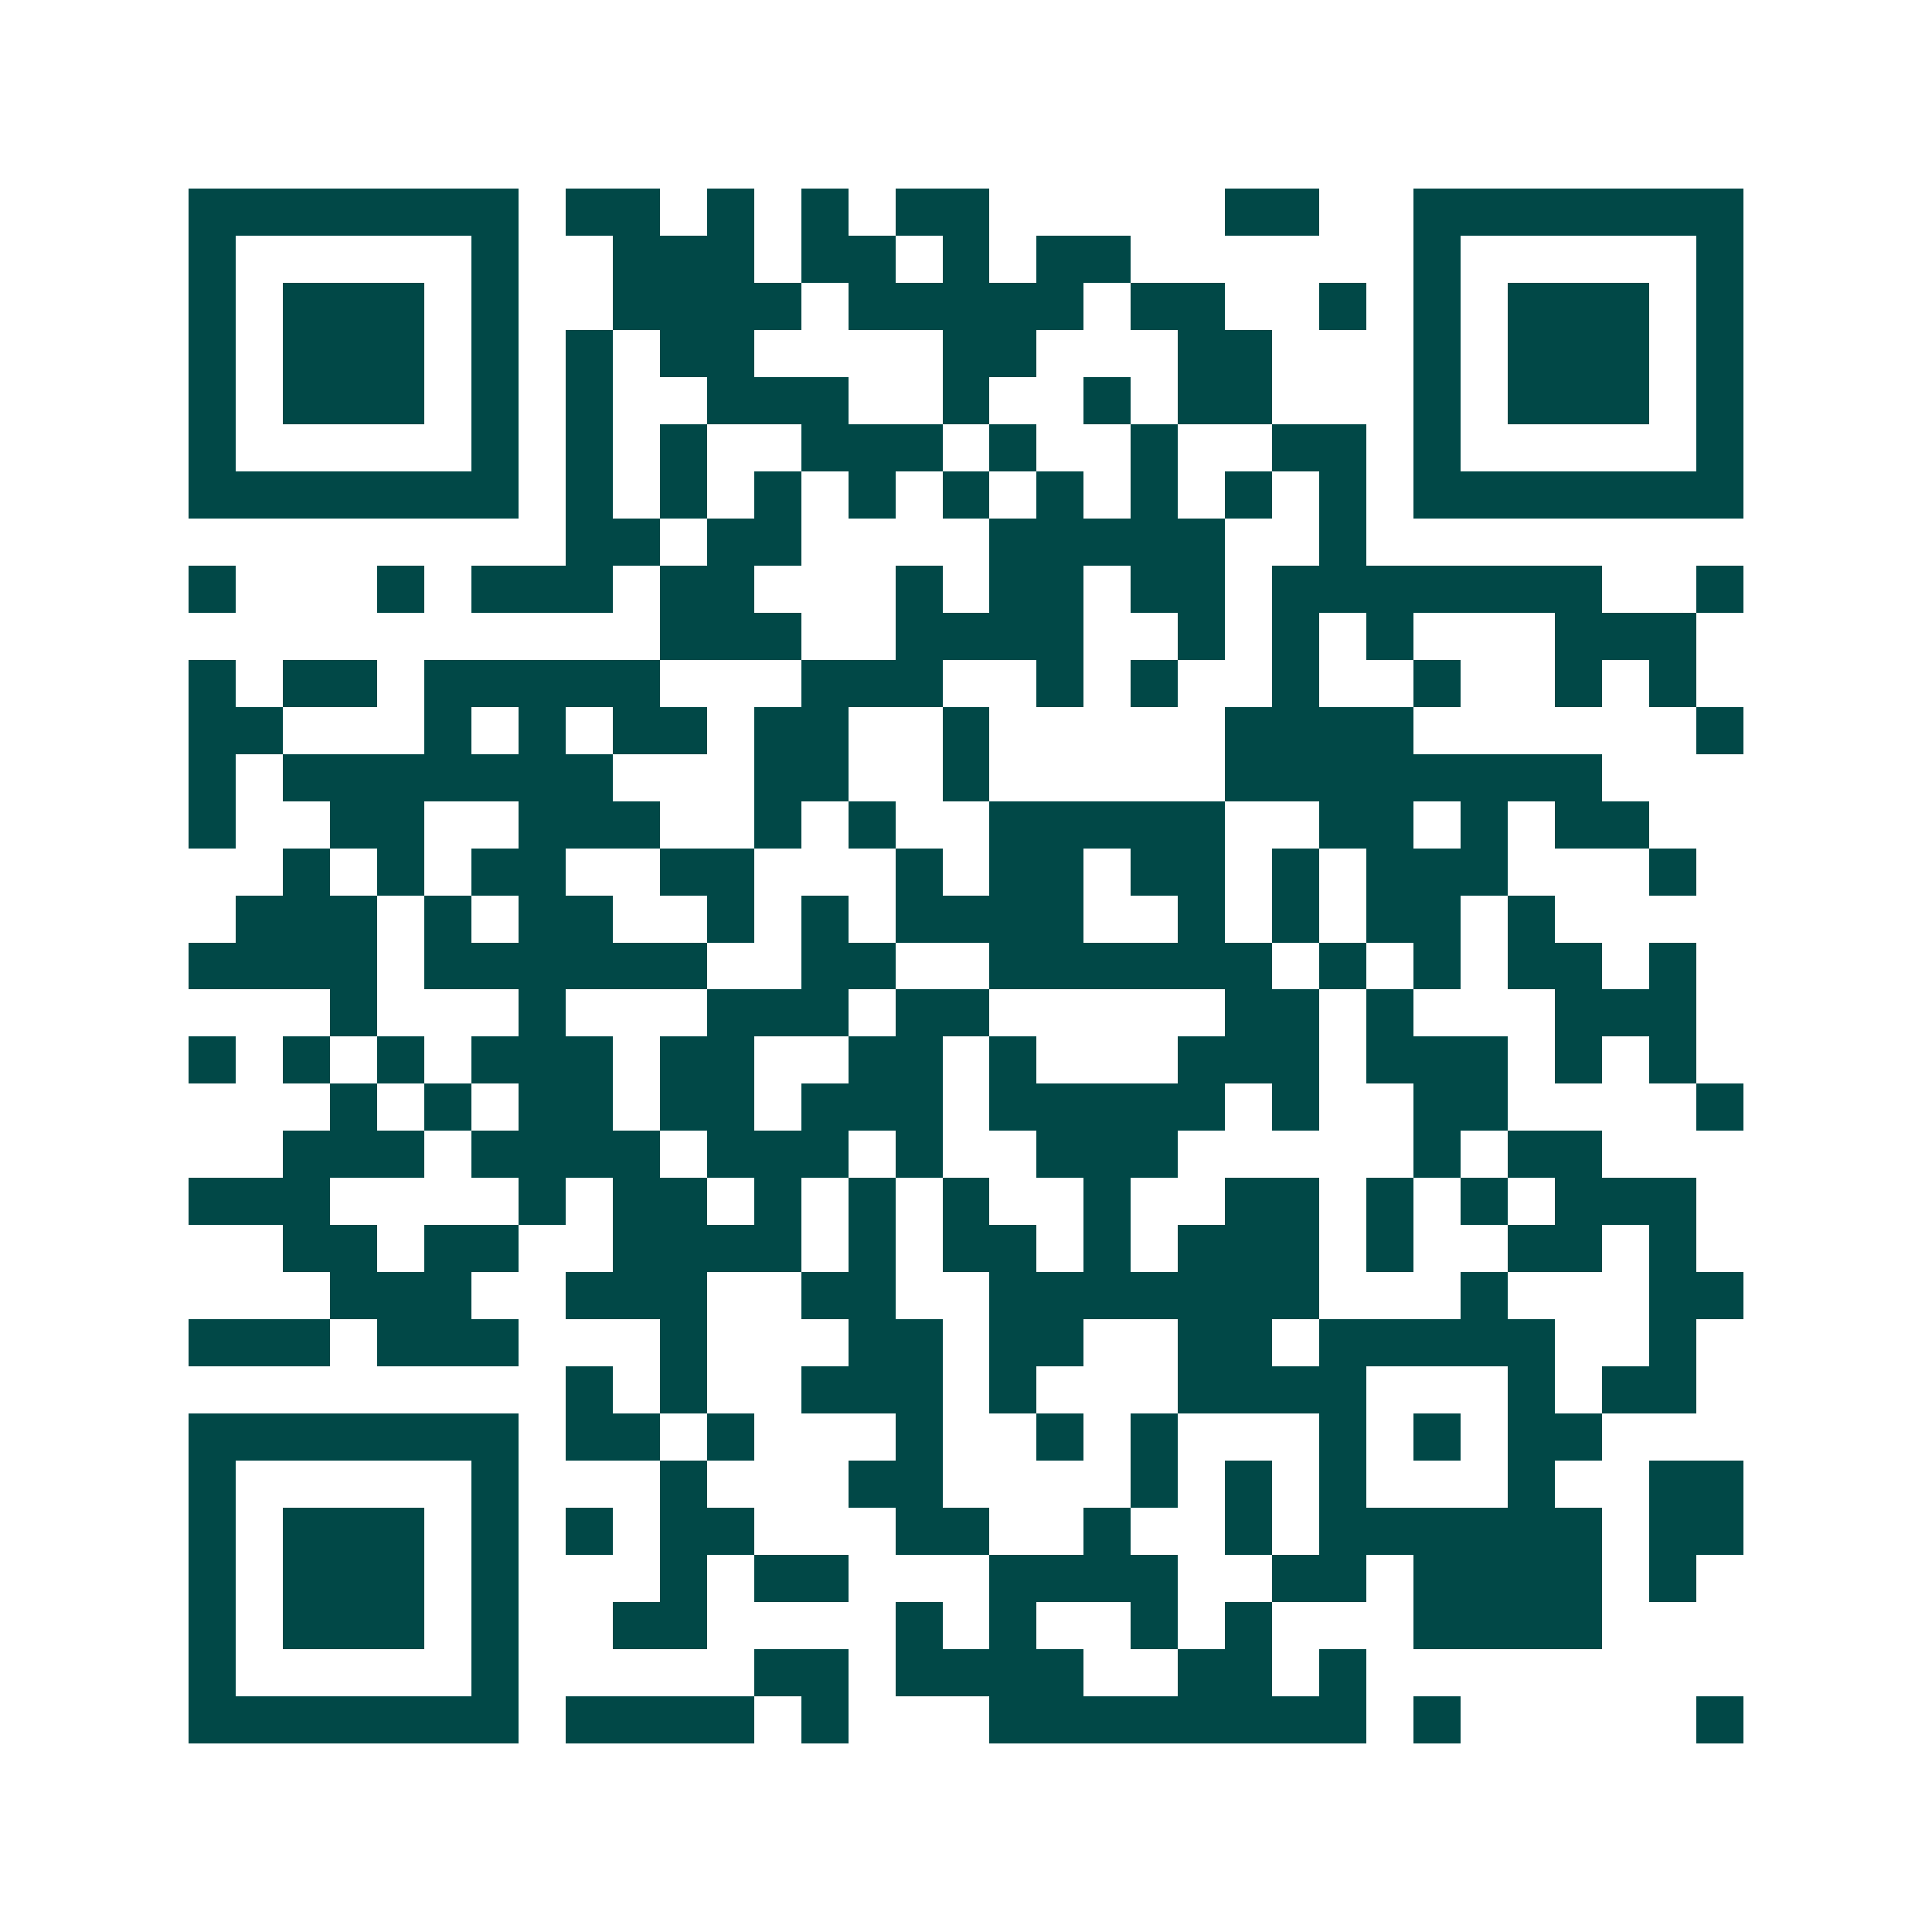 <svg xmlns="http://www.w3.org/2000/svg" width="200" height="200" viewBox="0 0 41 41" shape-rendering="crispEdges"><path fill="#ffffff" d="M0 0h41v41H0z"/><path stroke="#014847" d="M4 4.5h7m1 0h2m1 0h1m1 0h1m1 0h2m5 0h2m2 0h7M4 5.5h1m5 0h1m2 0h3m1 0h2m1 0h1m1 0h2m6 0h1m5 0h1M4 6.5h1m1 0h3m1 0h1m2 0h4m1 0h5m1 0h2m2 0h1m1 0h1m1 0h3m1 0h1M4 7.5h1m1 0h3m1 0h1m1 0h1m1 0h2m4 0h2m3 0h2m3 0h1m1 0h3m1 0h1M4 8.5h1m1 0h3m1 0h1m1 0h1m2 0h3m2 0h1m2 0h1m1 0h2m3 0h1m1 0h3m1 0h1M4 9.5h1m5 0h1m1 0h1m1 0h1m2 0h3m1 0h1m2 0h1m2 0h2m1 0h1m5 0h1M4 10.5h7m1 0h1m1 0h1m1 0h1m1 0h1m1 0h1m1 0h1m1 0h1m1 0h1m1 0h1m1 0h7M12 11.5h2m1 0h2m4 0h5m2 0h1M4 12.5h1m3 0h1m1 0h3m1 0h2m3 0h1m1 0h2m1 0h2m1 0h7m2 0h1M14 13.5h3m2 0h4m2 0h1m1 0h1m1 0h1m3 0h3M4 14.5h1m1 0h2m1 0h5m3 0h3m2 0h1m1 0h1m2 0h1m2 0h1m2 0h1m1 0h1M4 15.5h2m3 0h1m1 0h1m1 0h2m1 0h2m2 0h1m5 0h4m6 0h1M4 16.5h1m1 0h7m3 0h2m2 0h1m5 0h8M4 17.5h1m2 0h2m2 0h3m2 0h1m1 0h1m2 0h5m2 0h2m1 0h1m1 0h2M6 18.5h1m1 0h1m1 0h2m2 0h2m3 0h1m1 0h2m1 0h2m1 0h1m1 0h3m3 0h1M5 19.5h3m1 0h1m1 0h2m2 0h1m1 0h1m1 0h4m2 0h1m1 0h1m1 0h2m1 0h1M4 20.5h4m1 0h6m2 0h2m2 0h6m1 0h1m1 0h1m1 0h2m1 0h1M7 21.5h1m3 0h1m3 0h3m1 0h2m5 0h2m1 0h1m3 0h3M4 22.5h1m1 0h1m1 0h1m1 0h3m1 0h2m2 0h2m1 0h1m3 0h3m1 0h3m1 0h1m1 0h1M7 23.5h1m1 0h1m1 0h2m1 0h2m1 0h3m1 0h5m1 0h1m2 0h2m4 0h1M6 24.5h3m1 0h4m1 0h3m1 0h1m2 0h3m5 0h1m1 0h2M4 25.5h3m4 0h1m1 0h2m1 0h1m1 0h1m1 0h1m2 0h1m2 0h2m1 0h1m1 0h1m1 0h3M6 26.5h2m1 0h2m2 0h4m1 0h1m1 0h2m1 0h1m1 0h3m1 0h1m2 0h2m1 0h1M7 27.5h3m2 0h3m2 0h2m2 0h7m3 0h1m3 0h2M4 28.5h3m1 0h3m3 0h1m3 0h2m1 0h2m2 0h2m1 0h5m2 0h1M12 29.5h1m1 0h1m2 0h3m1 0h1m3 0h4m3 0h1m1 0h2M4 30.5h7m1 0h2m1 0h1m3 0h1m2 0h1m1 0h1m3 0h1m1 0h1m1 0h2M4 31.5h1m5 0h1m3 0h1m3 0h2m4 0h1m1 0h1m1 0h1m3 0h1m2 0h2M4 32.5h1m1 0h3m1 0h1m1 0h1m1 0h2m3 0h2m2 0h1m2 0h1m1 0h6m1 0h2M4 33.5h1m1 0h3m1 0h1m3 0h1m1 0h2m3 0h4m2 0h2m1 0h4m1 0h1M4 34.5h1m1 0h3m1 0h1m2 0h2m4 0h1m1 0h1m2 0h1m1 0h1m3 0h4M4 35.5h1m5 0h1m5 0h2m1 0h4m2 0h2m1 0h1M4 36.5h7m1 0h4m1 0h1m3 0h8m1 0h1m5 0h1"/></svg>
